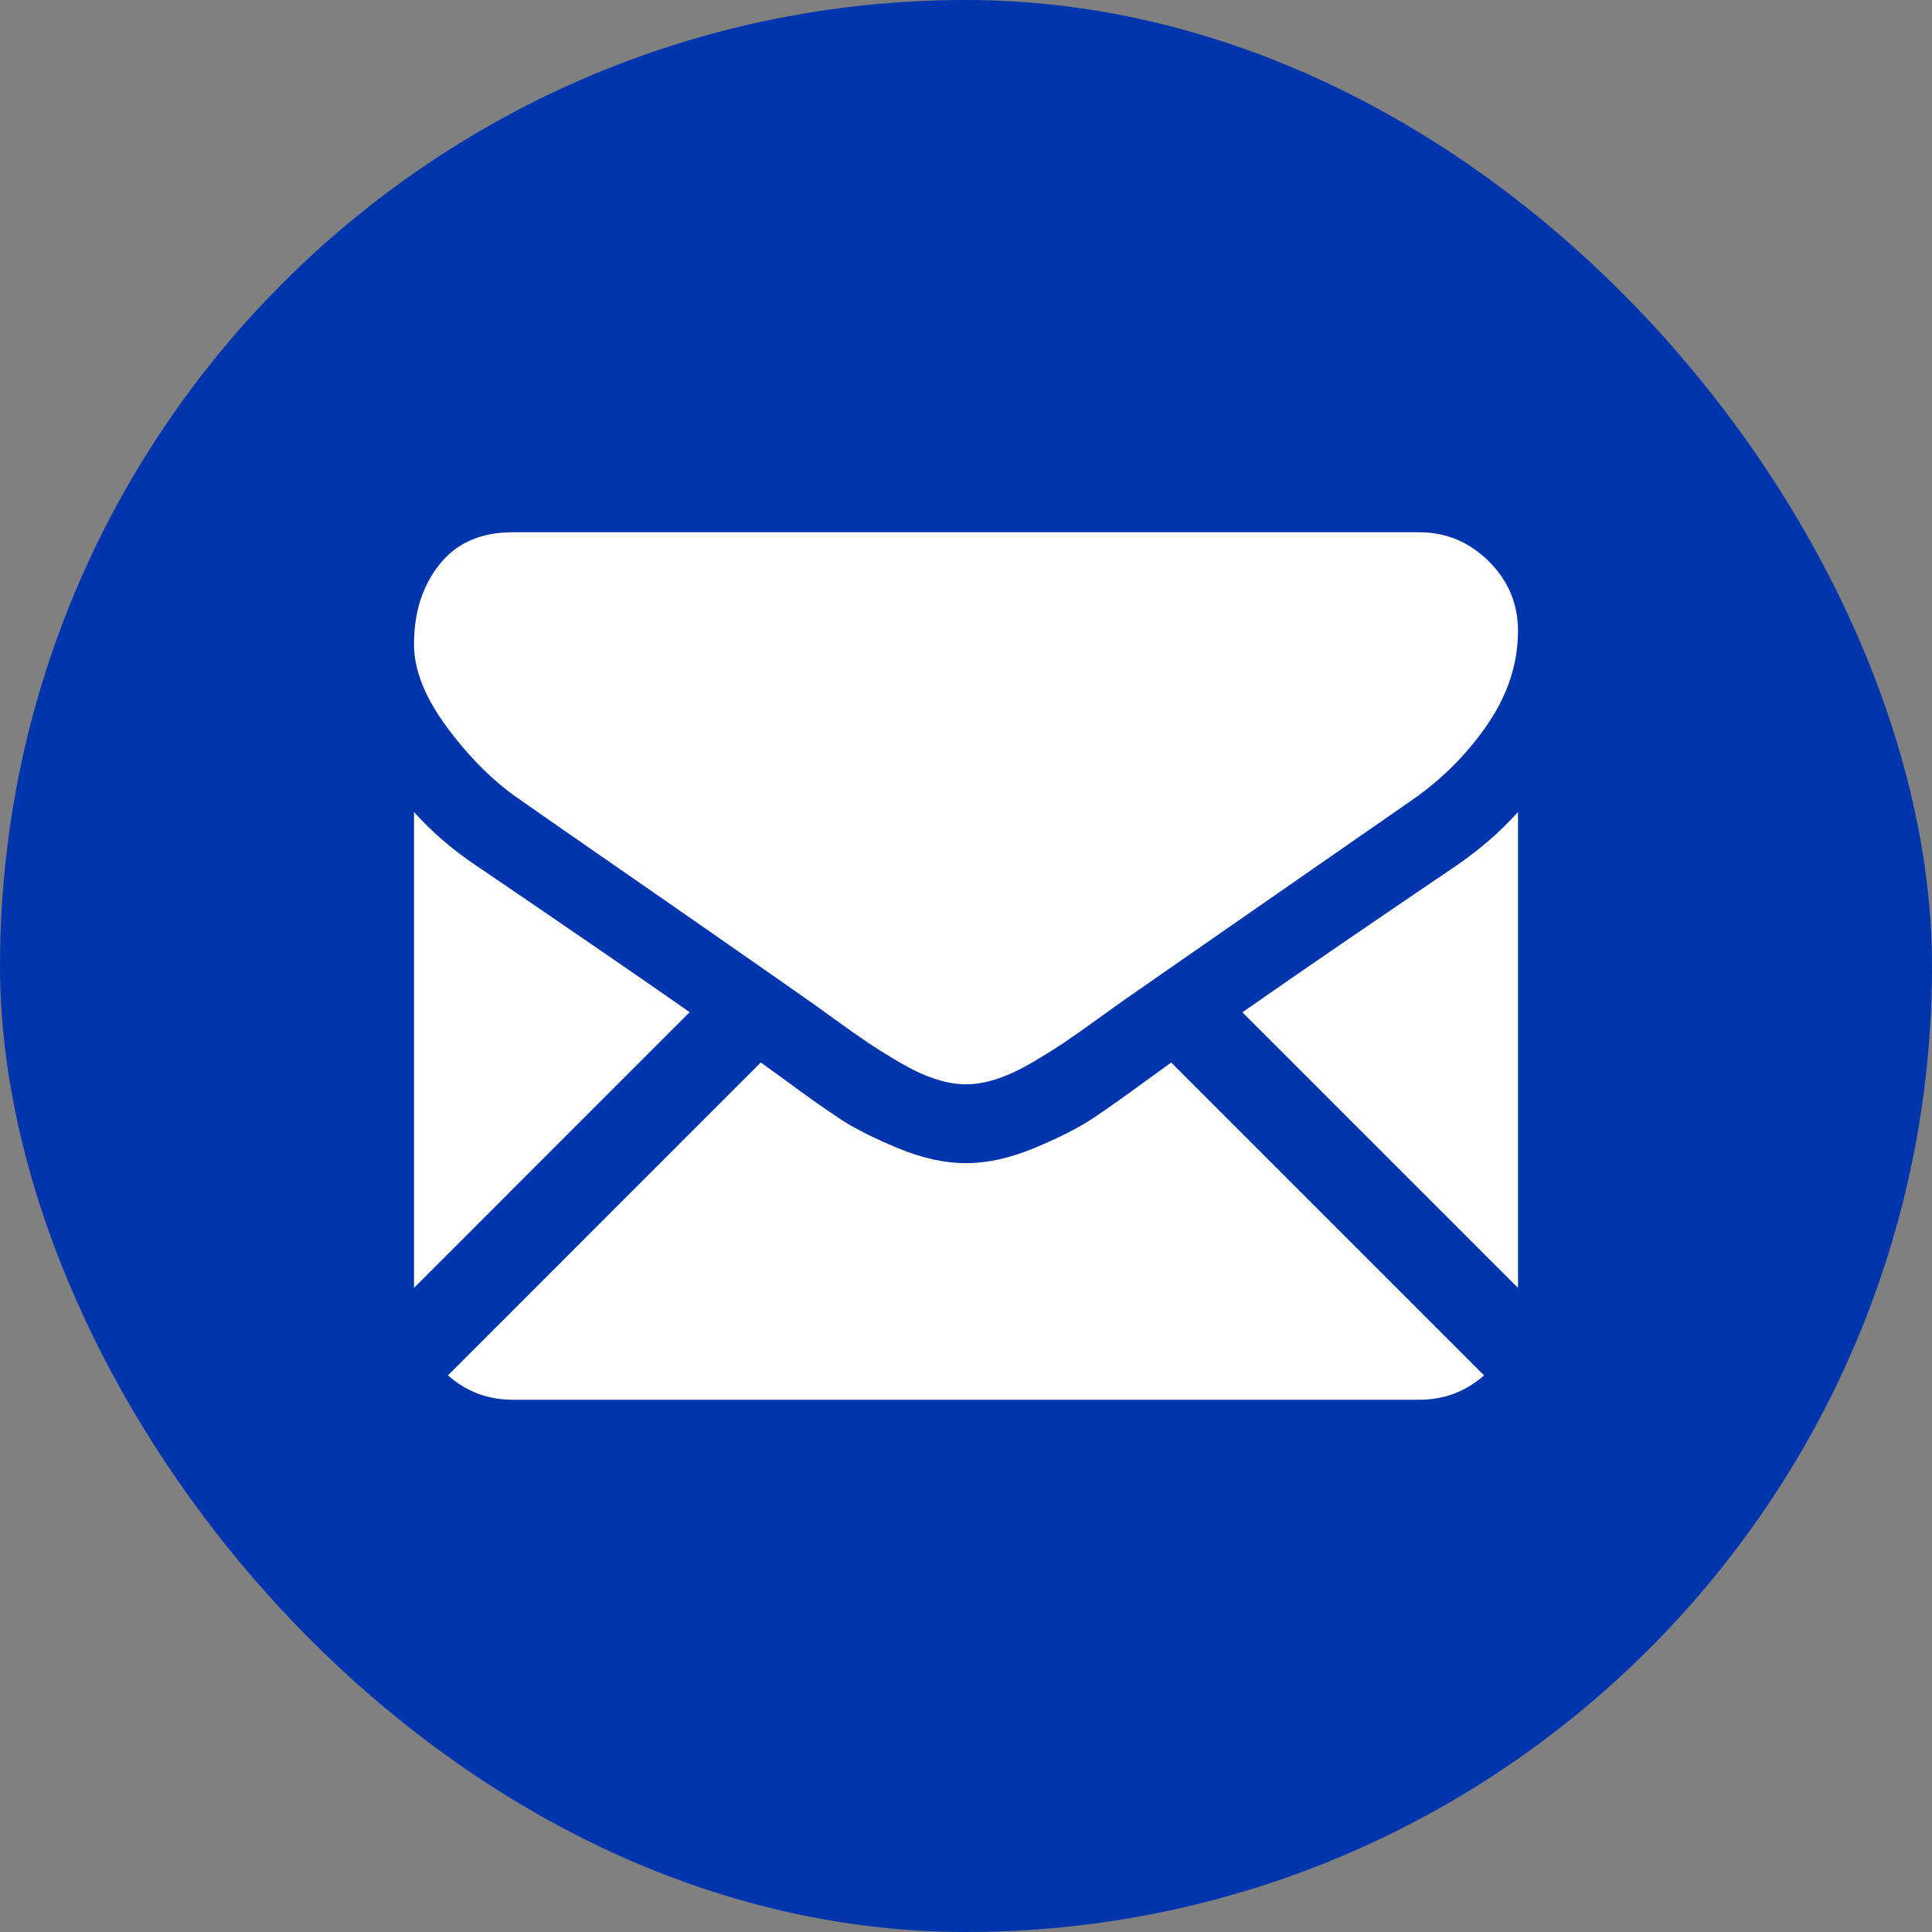 <?xml version="1.0" encoding="UTF-8"?> <svg xmlns="http://www.w3.org/2000/svg" width="28" height="28" viewBox="0 0 28 28" fill="none"><rect x="0" y="0" width="28" height="28" fill="#808080" stroke="none"/><rect width="28" height="28" rx="14" fill="#0135AD"></rect><path d="M20.571 20.286C20.931 20.286 21.242 20.167 21.508 19.933L16.974 15.399C16.866 15.477 16.76 15.553 16.661 15.625C16.321 15.875 16.046 16.07 15.835 16.21C15.623 16.35 15.342 16.492 14.991 16.638C14.64 16.784 14.312 16.857 14.009 16.857H14H13.991C13.687 16.857 13.36 16.784 13.009 16.638C12.657 16.492 12.376 16.35 12.165 16.21C11.954 16.07 11.678 15.875 11.339 15.625C11.244 15.556 11.139 15.479 11.026 15.398L6.492 19.933C6.757 20.167 7.069 20.286 7.429 20.286H20.571Z" fill="white"></path><path d="M6.902 12.545C6.563 12.319 6.262 12.06 6 11.768V18.665L9.995 14.669C9.196 14.111 8.166 13.404 6.902 12.545Z" fill="white"></path><path d="M21.107 12.545C19.891 13.368 18.857 14.076 18.006 14.671L22 18.665V11.768C21.744 12.054 21.446 12.312 21.107 12.545Z" fill="white"></path><path d="M20.571 7.714H7.428C6.97 7.714 6.617 7.869 6.371 8.178C6.123 8.488 6 8.875 6 9.339C6 9.714 6.164 10.12 6.491 10.558C6.818 10.995 7.167 11.339 7.536 11.589C7.738 11.732 8.348 12.156 9.366 12.861C9.916 13.242 10.393 13.574 10.804 13.861C11.154 14.104 11.456 14.316 11.705 14.491C11.734 14.511 11.779 14.543 11.839 14.586C11.903 14.632 11.984 14.691 12.085 14.763C12.278 14.903 12.439 15.016 12.567 15.103C12.695 15.189 12.85 15.286 13.031 15.393C13.213 15.5 13.384 15.581 13.545 15.634C13.706 15.688 13.854 15.714 13.991 15.714H14H14.009C14.146 15.714 14.295 15.688 14.455 15.634C14.616 15.581 14.787 15.5 14.969 15.393C15.15 15.286 15.305 15.189 15.433 15.103C15.561 15.016 15.722 14.903 15.915 14.763C16.015 14.691 16.097 14.632 16.161 14.586C16.221 14.543 16.266 14.511 16.295 14.491C16.489 14.356 16.792 14.146 17.198 13.863C17.939 13.349 19.029 12.592 20.473 11.589C20.908 11.286 21.271 10.919 21.563 10.491C21.854 10.062 22 9.613 22 9.143C22 8.75 21.858 8.414 21.576 8.134C21.293 7.854 20.958 7.714 20.571 7.714Z" fill="white"></path></svg> 